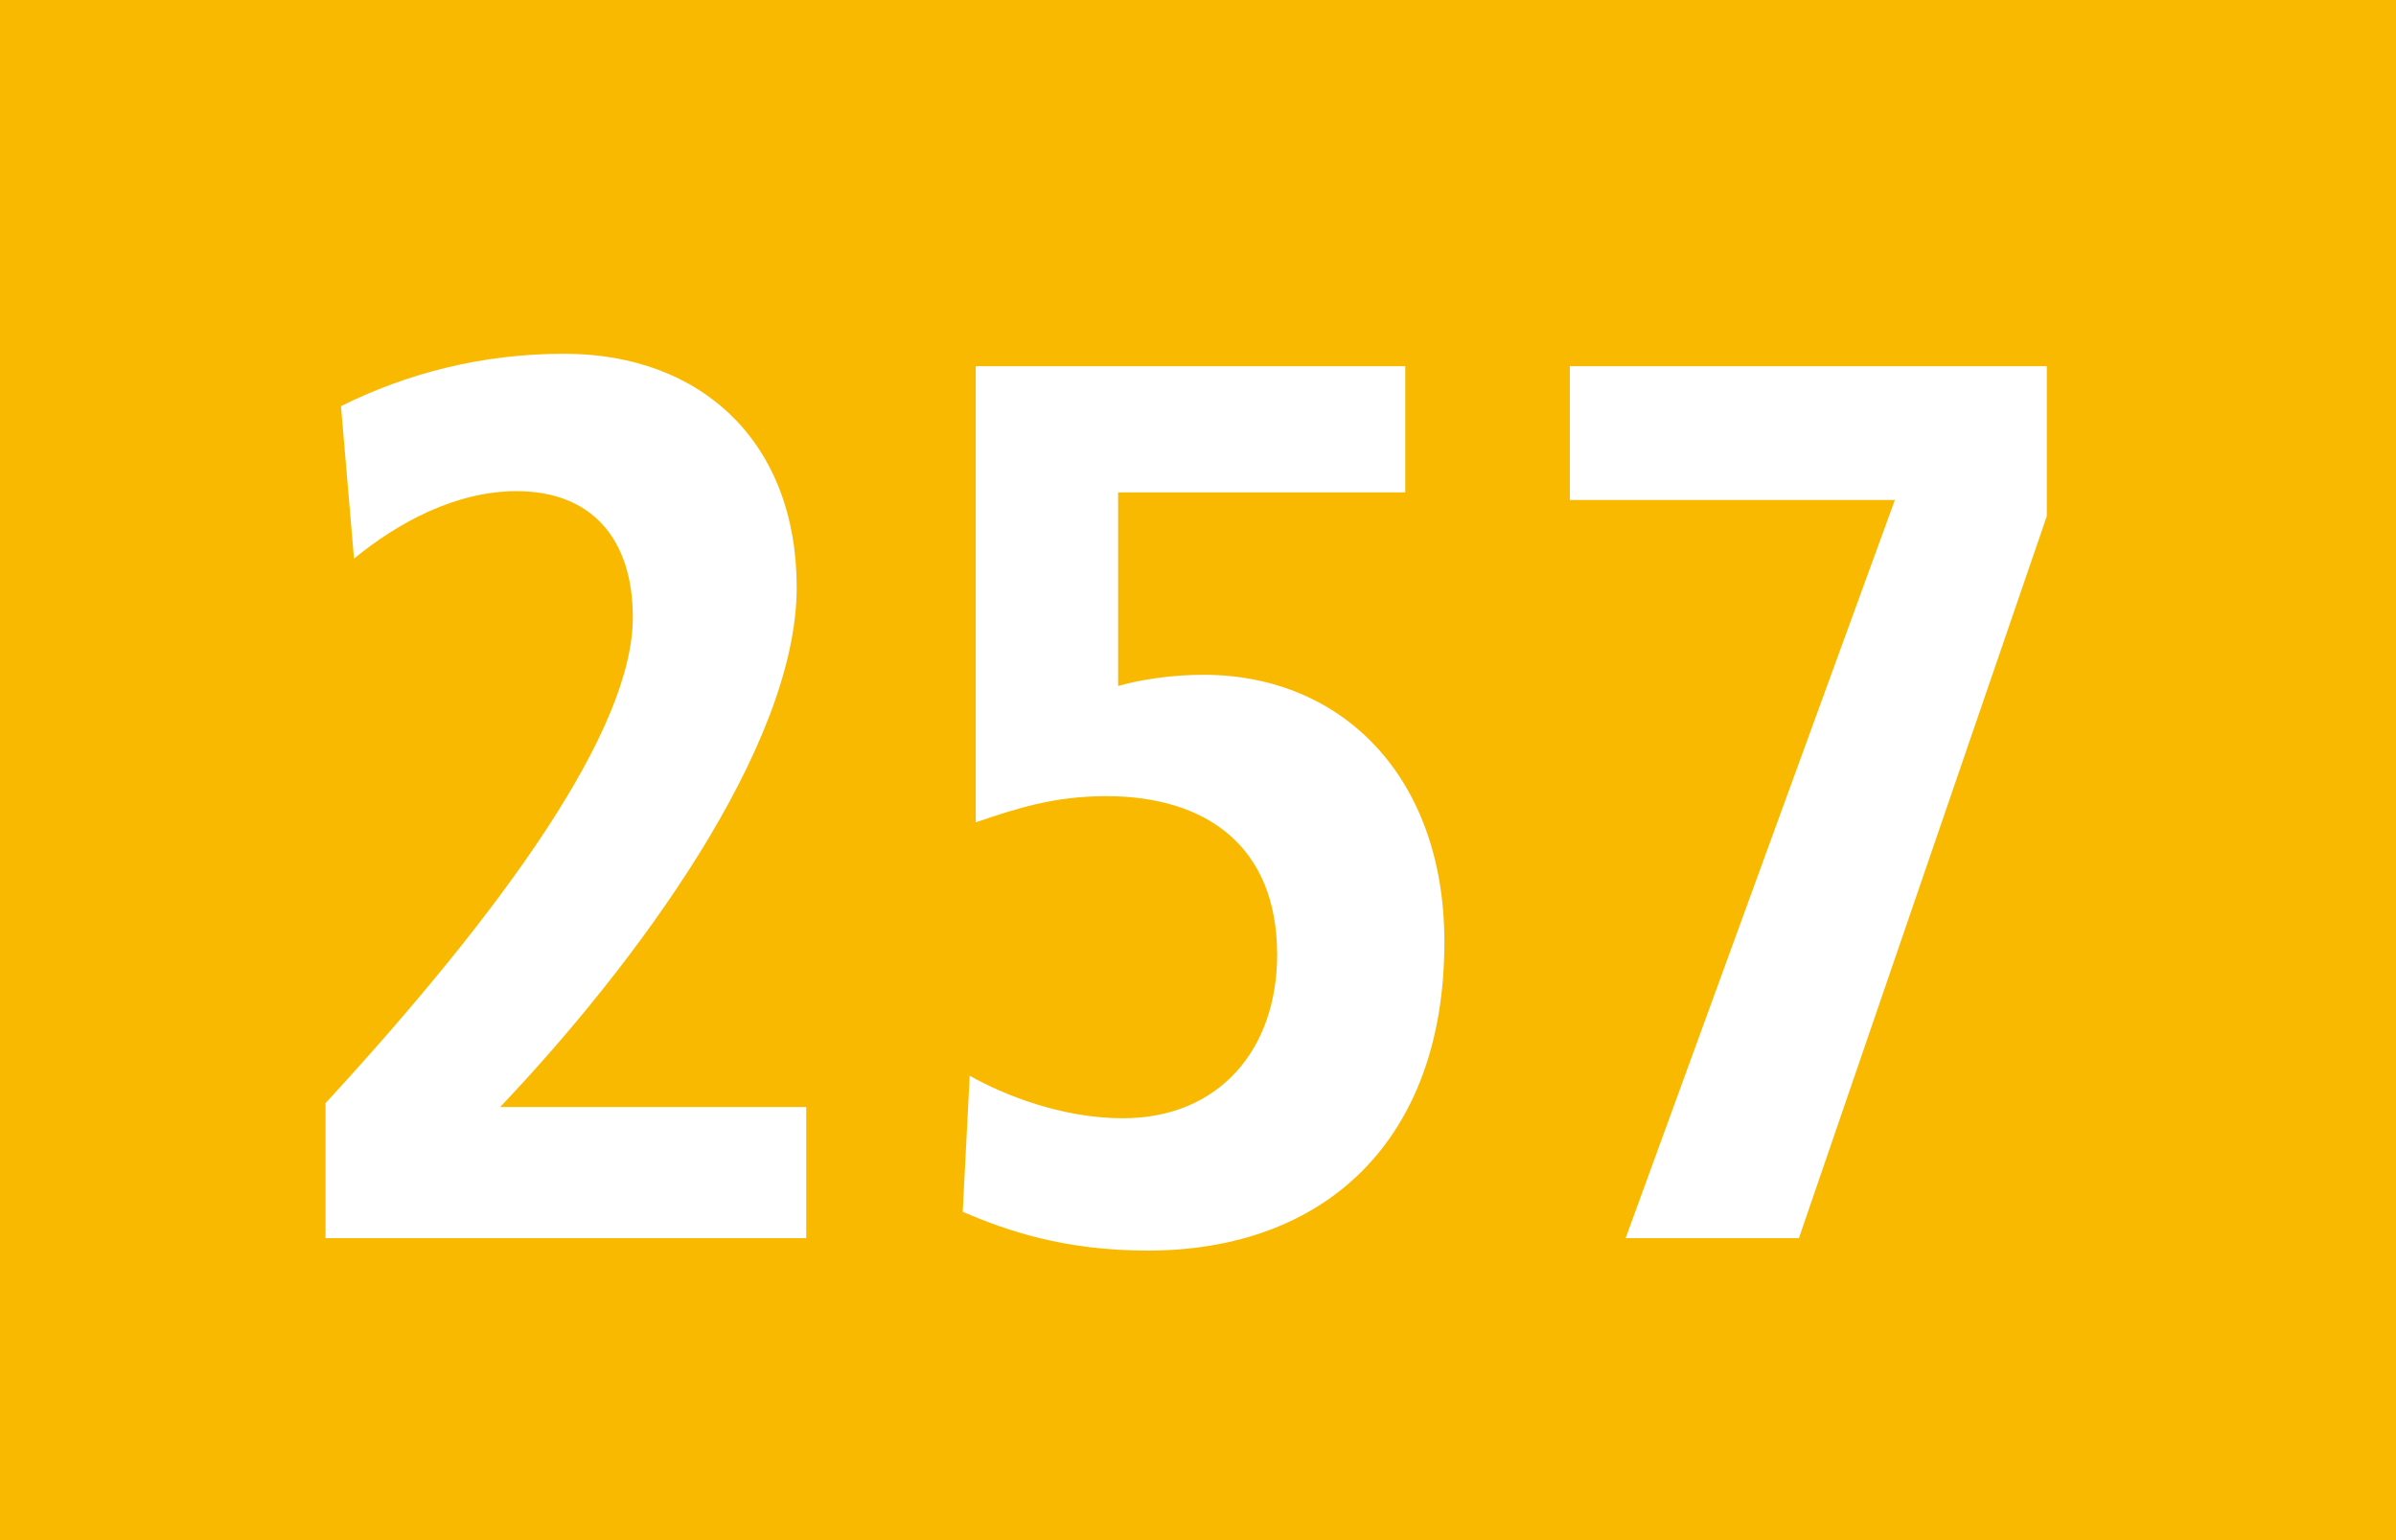 <?xml version="1.0" encoding="utf-8"?>
<!-- Generator: Adobe Illustrator 22.1.0, SVG Export Plug-In . SVG Version: 6.00 Build 0)  -->
<svg version="1.1" xmlns="http://www.w3.org/2000/svg" xmlns:xlink="http://www.w3.org/1999/xlink" x="0px" y="0px"
	 width="19.843px" height="12.756px" viewBox="0 0 19.843 12.756" enable-background="new 0 0 19.843 12.756" xml:space="preserve">
<g id="Ebene_1">
	<g>
		<polygon fill="#FAB901" points="19.843,12.756 0,12.756 0,0 19.843,0 19.843,12.756 		"/>
		<g>
			<path fill="#FFFFFF" d="M2.696,10.255V9.137c1.484-1.614,2.545-3.093,2.545-4.024c0-0.642-0.334-1.045-0.963-1.045
				c-0.501,0-0.982,0.259-1.346,0.559L2.824,3.364C3.365,3.095,3.983,2.93,4.672,2.93c1.14,0,1.926,0.735,1.926,1.935
				c0,1.324-1.336,3.125-2.456,4.304h2.535v1.086H2.696z"/>
			<path fill="#FFFFFF" d="M9.506,10.358c-0.698,0-1.17-0.166-1.533-0.321L8.031,8.91c0.275,0.155,0.757,0.352,1.268,0.352
				c0.796,0,1.278-0.569,1.278-1.355c0-0.9-0.59-1.313-1.415-1.313c-0.433,0-0.747,0.103-1.081,0.217V3.033h3.557v1.045H9.26v1.604
				C9.437,5.63,9.702,5.589,9.968,5.589c1.14,0,1.994,0.838,1.994,2.214C11.962,9.447,10.97,10.358,9.506,10.358z"/>
			<path fill="#FFFFFF" d="M14.898,10.255h-1.435l2.23-6.114h-2.692V3.033h3.95v1.242L14.898,10.255z"/>
		</g>
	</g>
</g>
<g id="_x3C_Ebene_x3E_">
</g>
</svg>

